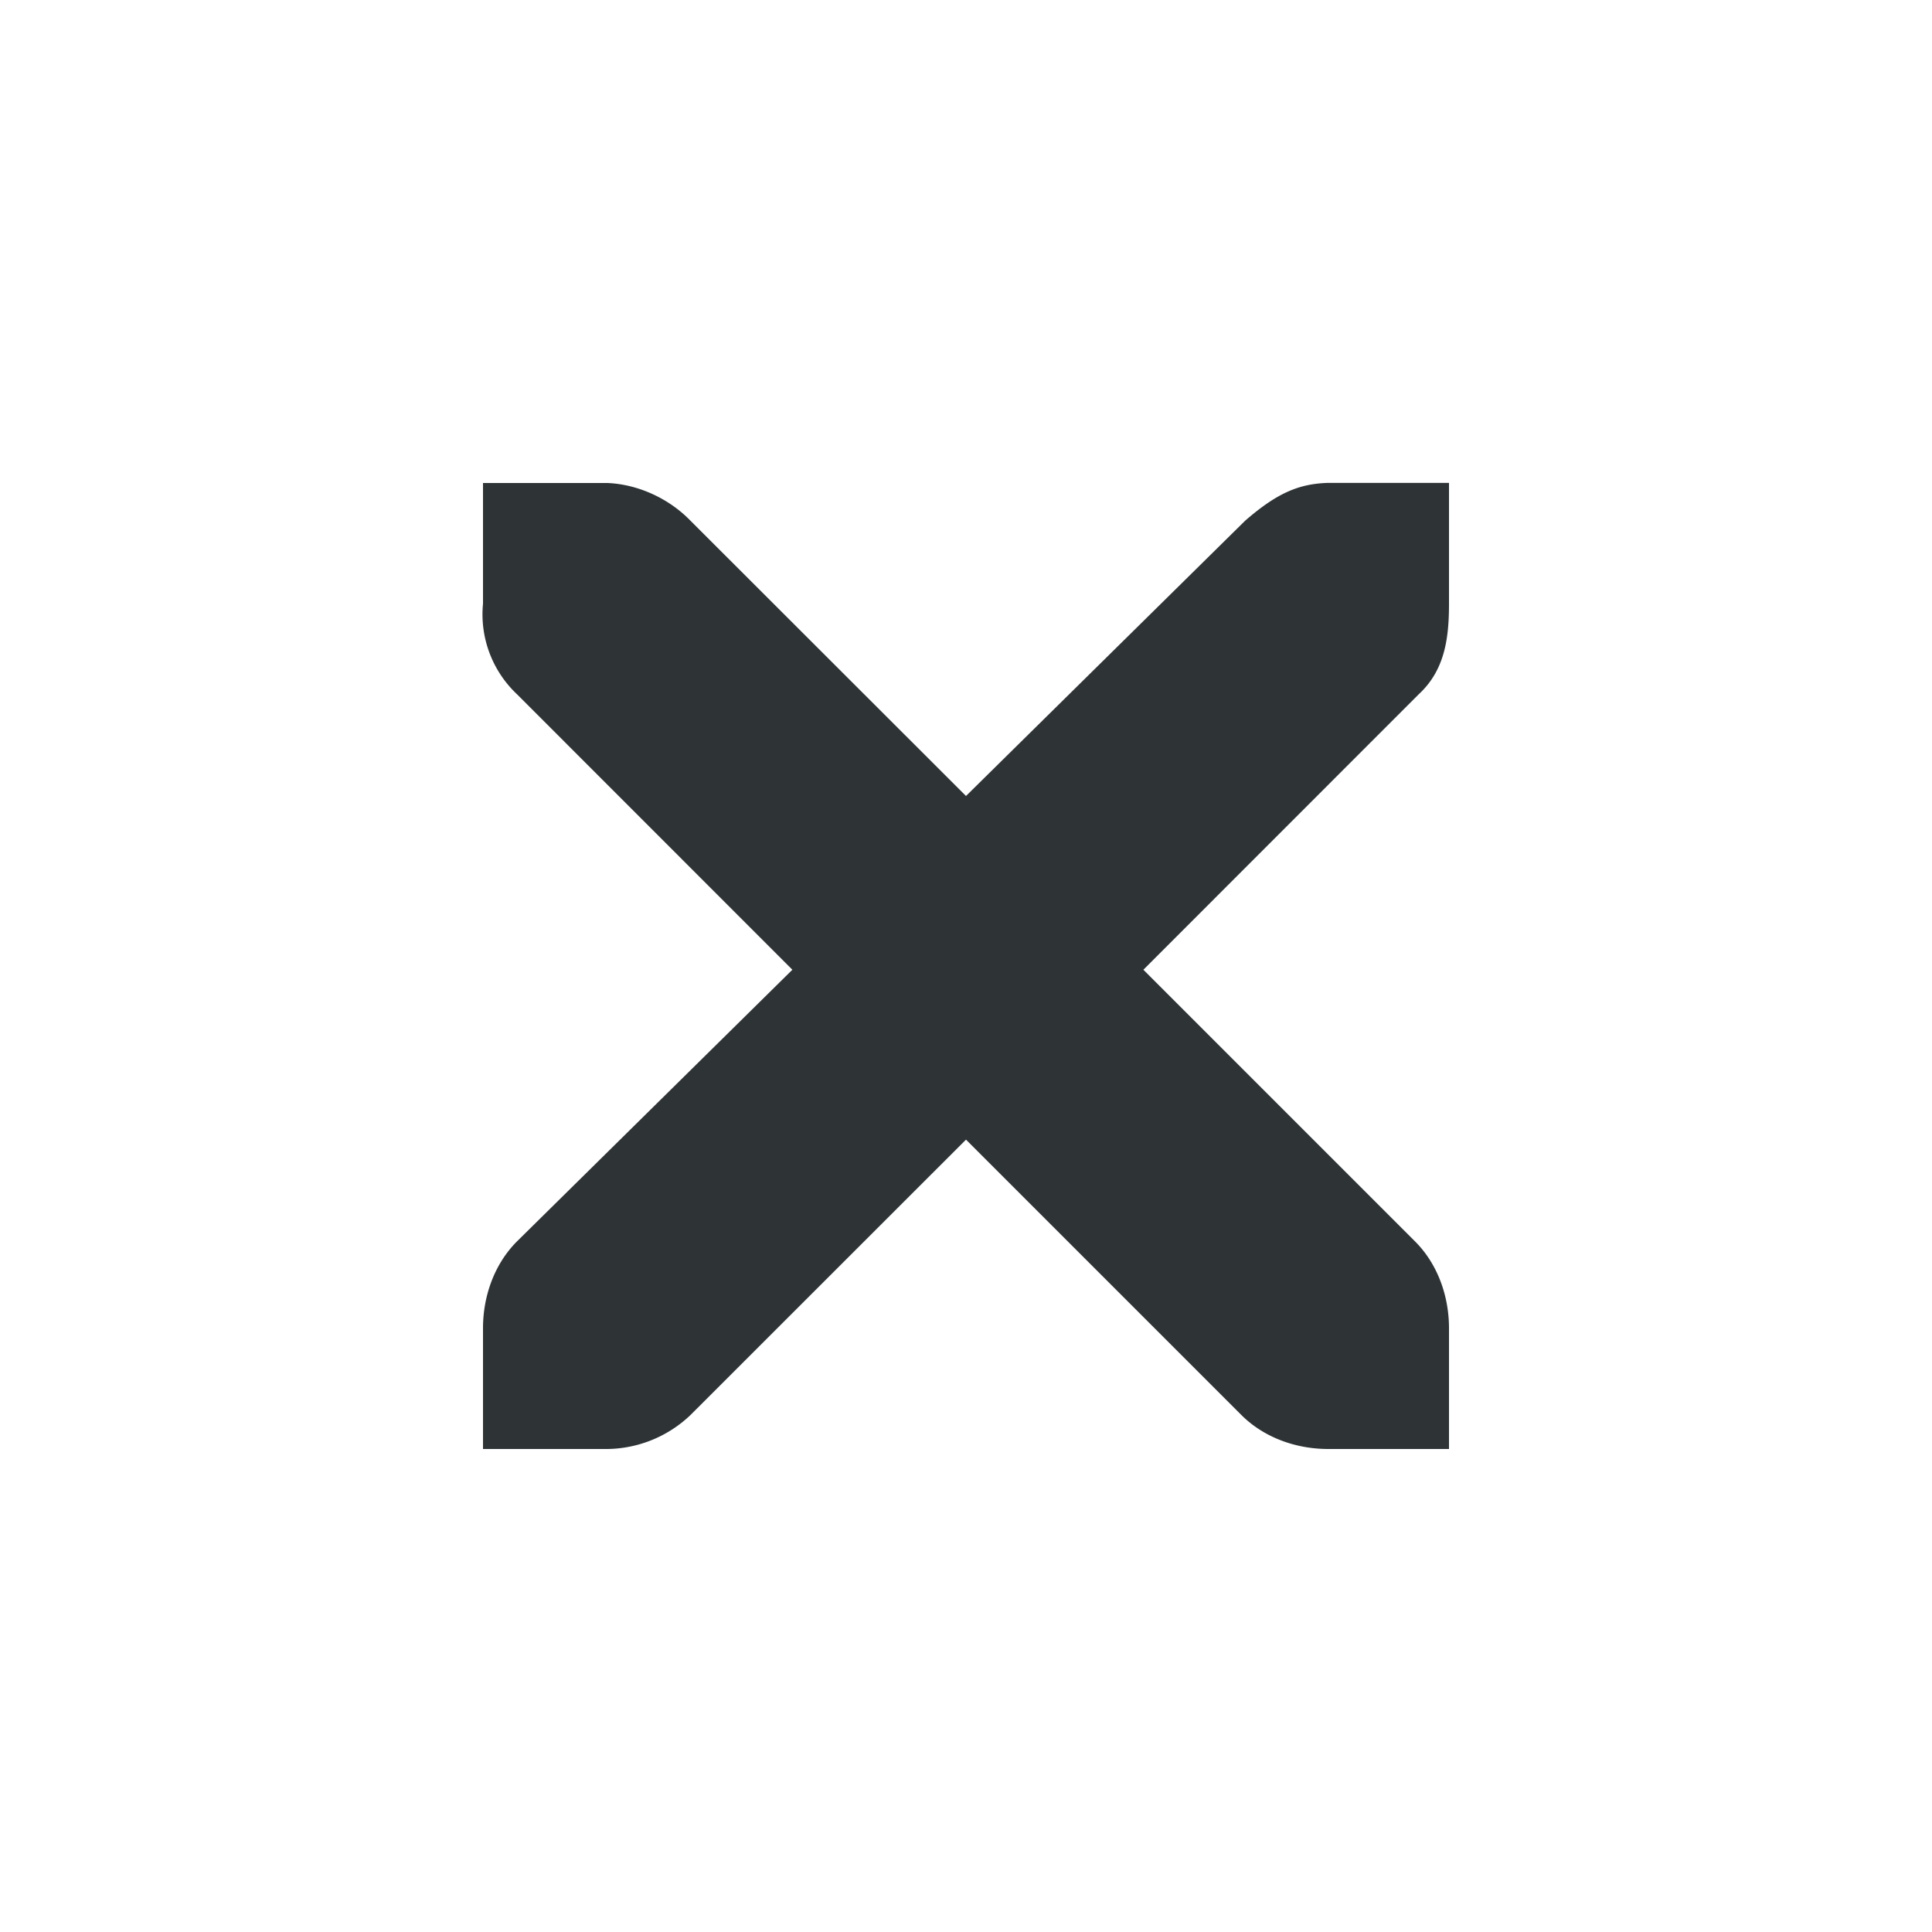 <?xml version="1.0" encoding="UTF-8"?>
<svg width="16" height="16" xmlns="http://www.w3.org/2000/svg">
 <path d="M4 4h1.031c.255.011.51.129.688.313L8 6.592l2.312-2.28c.266-.231.447-.306.688-.313h1v1c0 .286-.034.55-.25.75L9.469 8.031l2.25 2.25c.188.188.281.454.281.719v1h-1c-.265 0-.53-.093-.719-.281L8 9.438l-2.281 2.28A1.015 1.015 0 015 12H4v-1c0-.265.093-.53.281-.719l2.281-2.25-2.28-2.281A.909.909 0 014 5z" color="#bebebe" fill="#2e3436" font-family="Andale Mono" font-weight="400" overflow="visible" style="text-decoration-line:none;text-indent:0;text-transform:none"/>
</svg>
